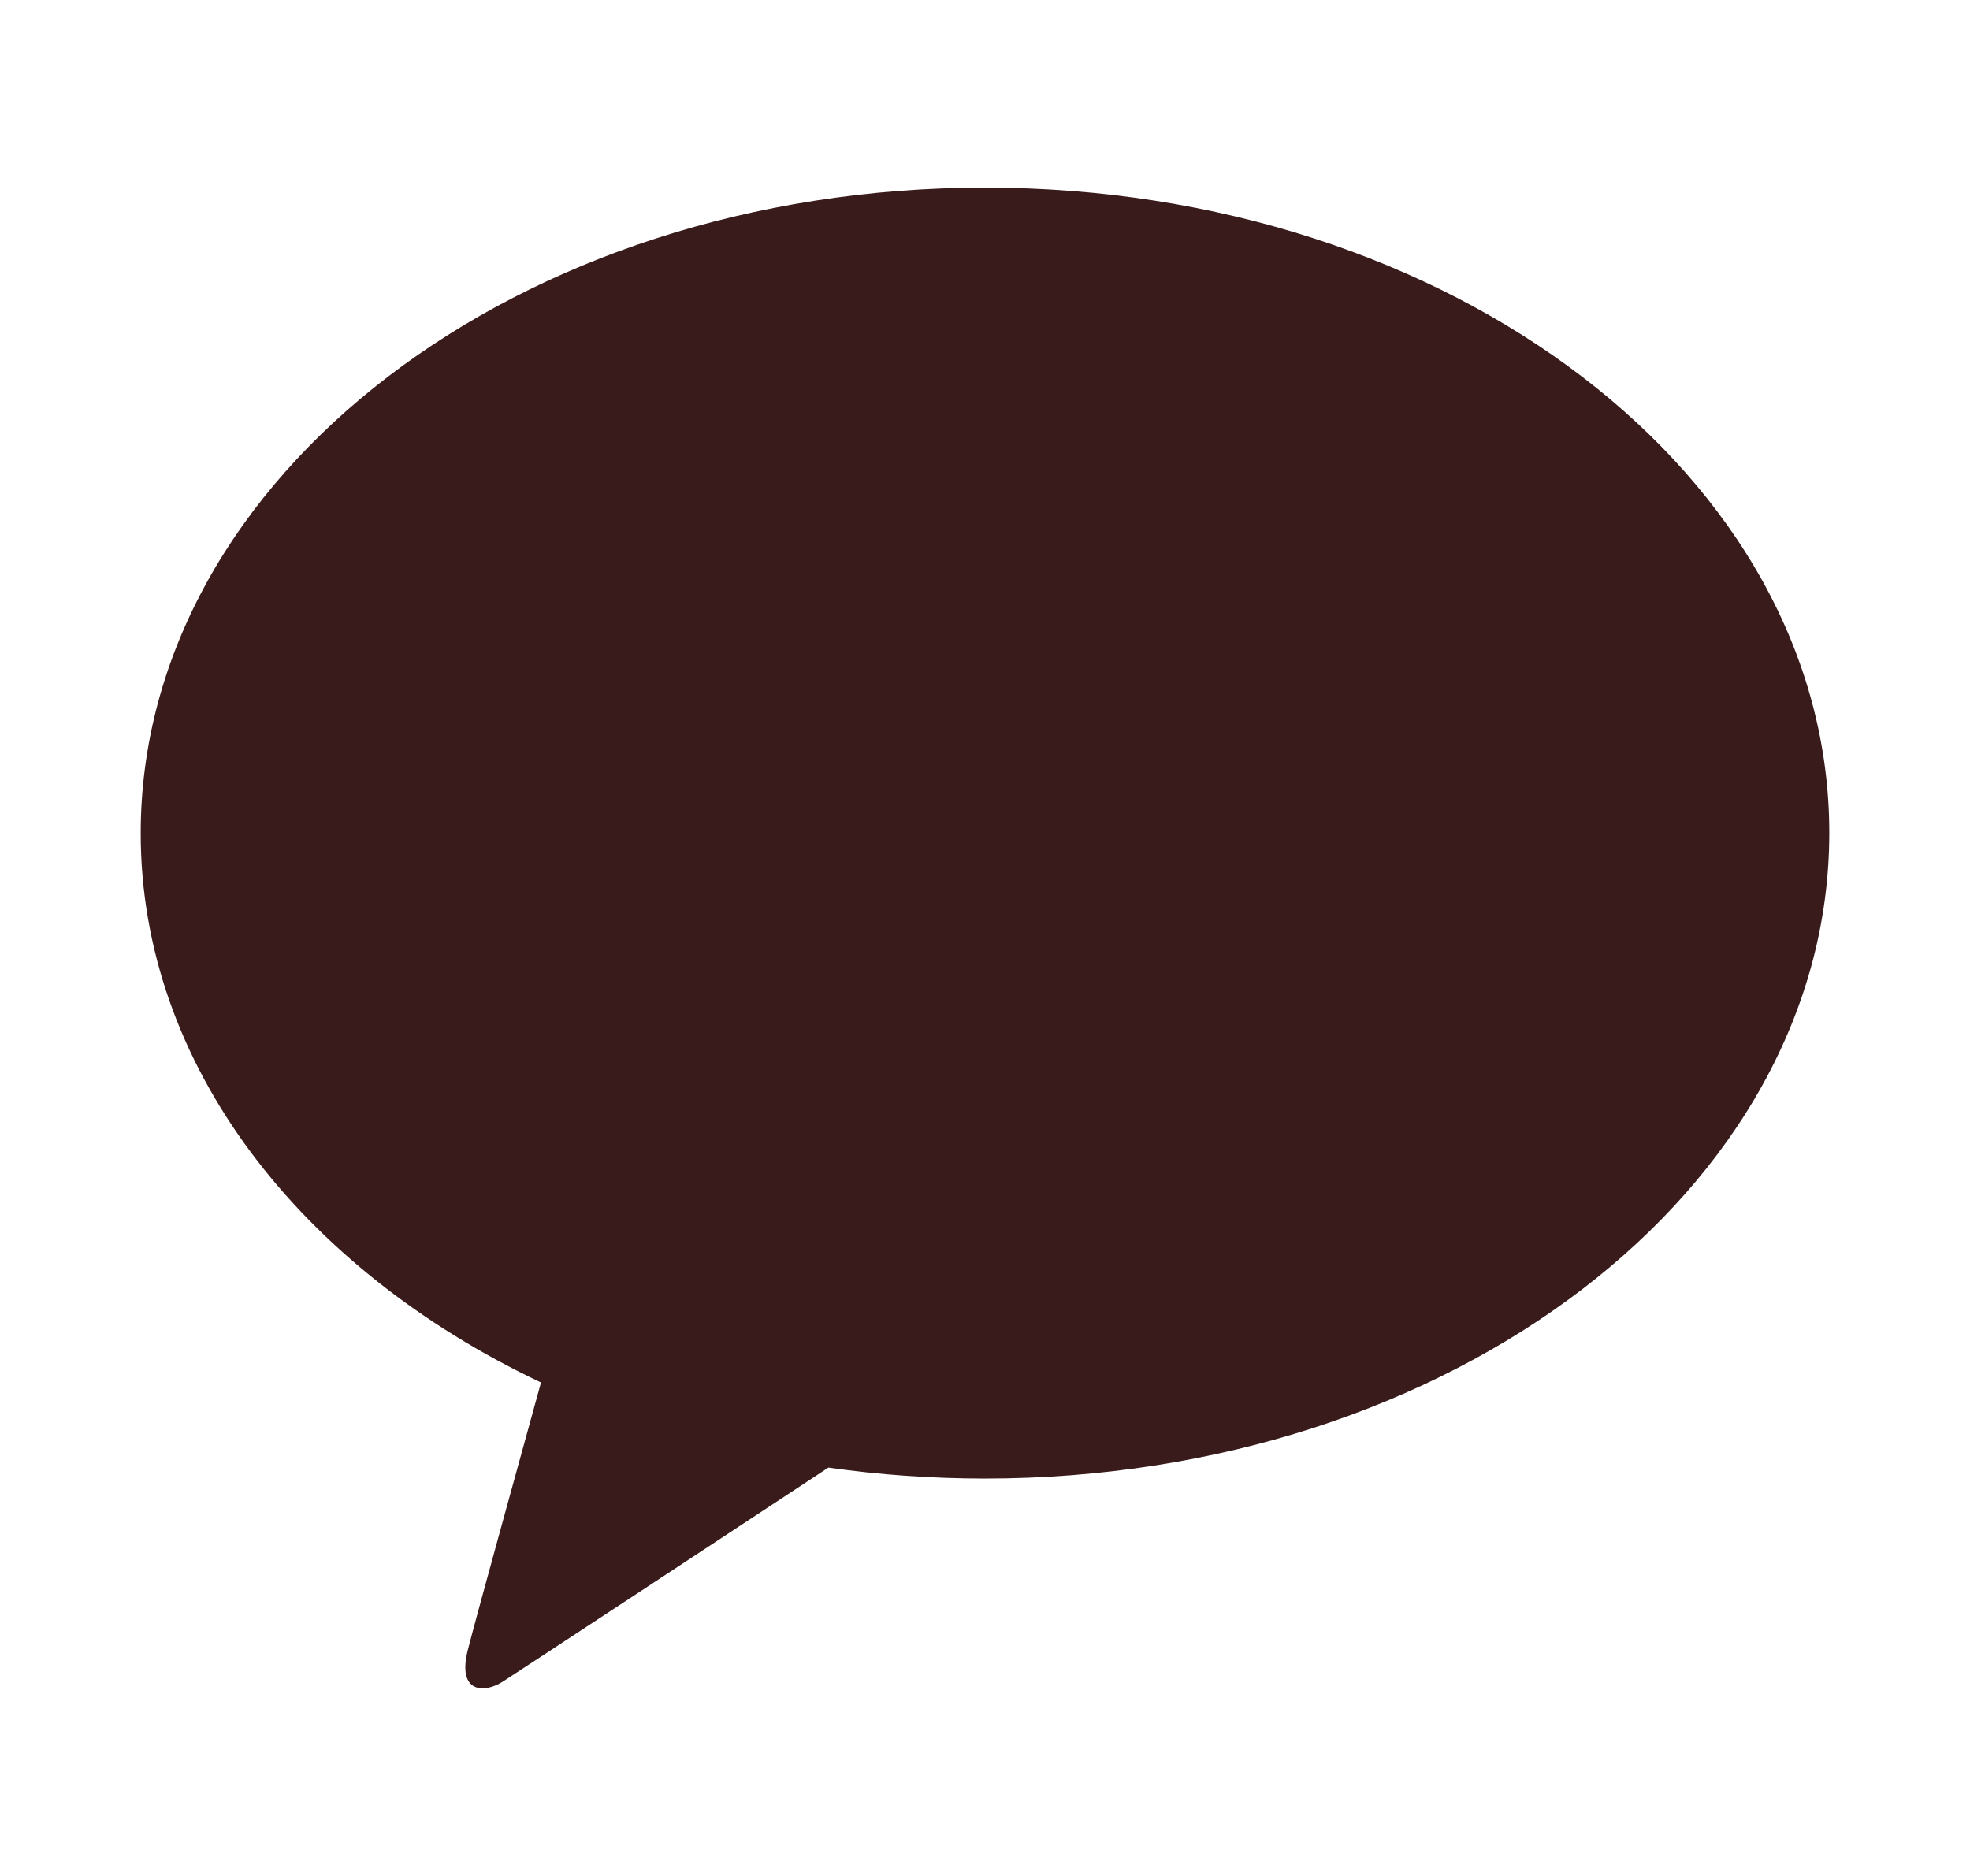 <svg width="21" height="20" viewBox="0 0 21 20" fill="none" xmlns="http://www.w3.org/2000/svg">
<path d="M10.5 2C5.529 2 1.5 5.081 1.5 8.884C1.5 11.356 3.207 13.526 5.767 14.739C5.58 15.421 5.086 17.202 4.988 17.586C4.867 18.059 5.17 18.055 5.366 17.924C5.52 17.825 7.833 16.305 8.831 15.646C9.371 15.723 9.931 15.763 10.5 15.763C15.471 15.763 19.5 12.682 19.5 8.879C19.5 5.081 15.471 2 10.5 2Z" fill="#391B1B"/>
</svg>
